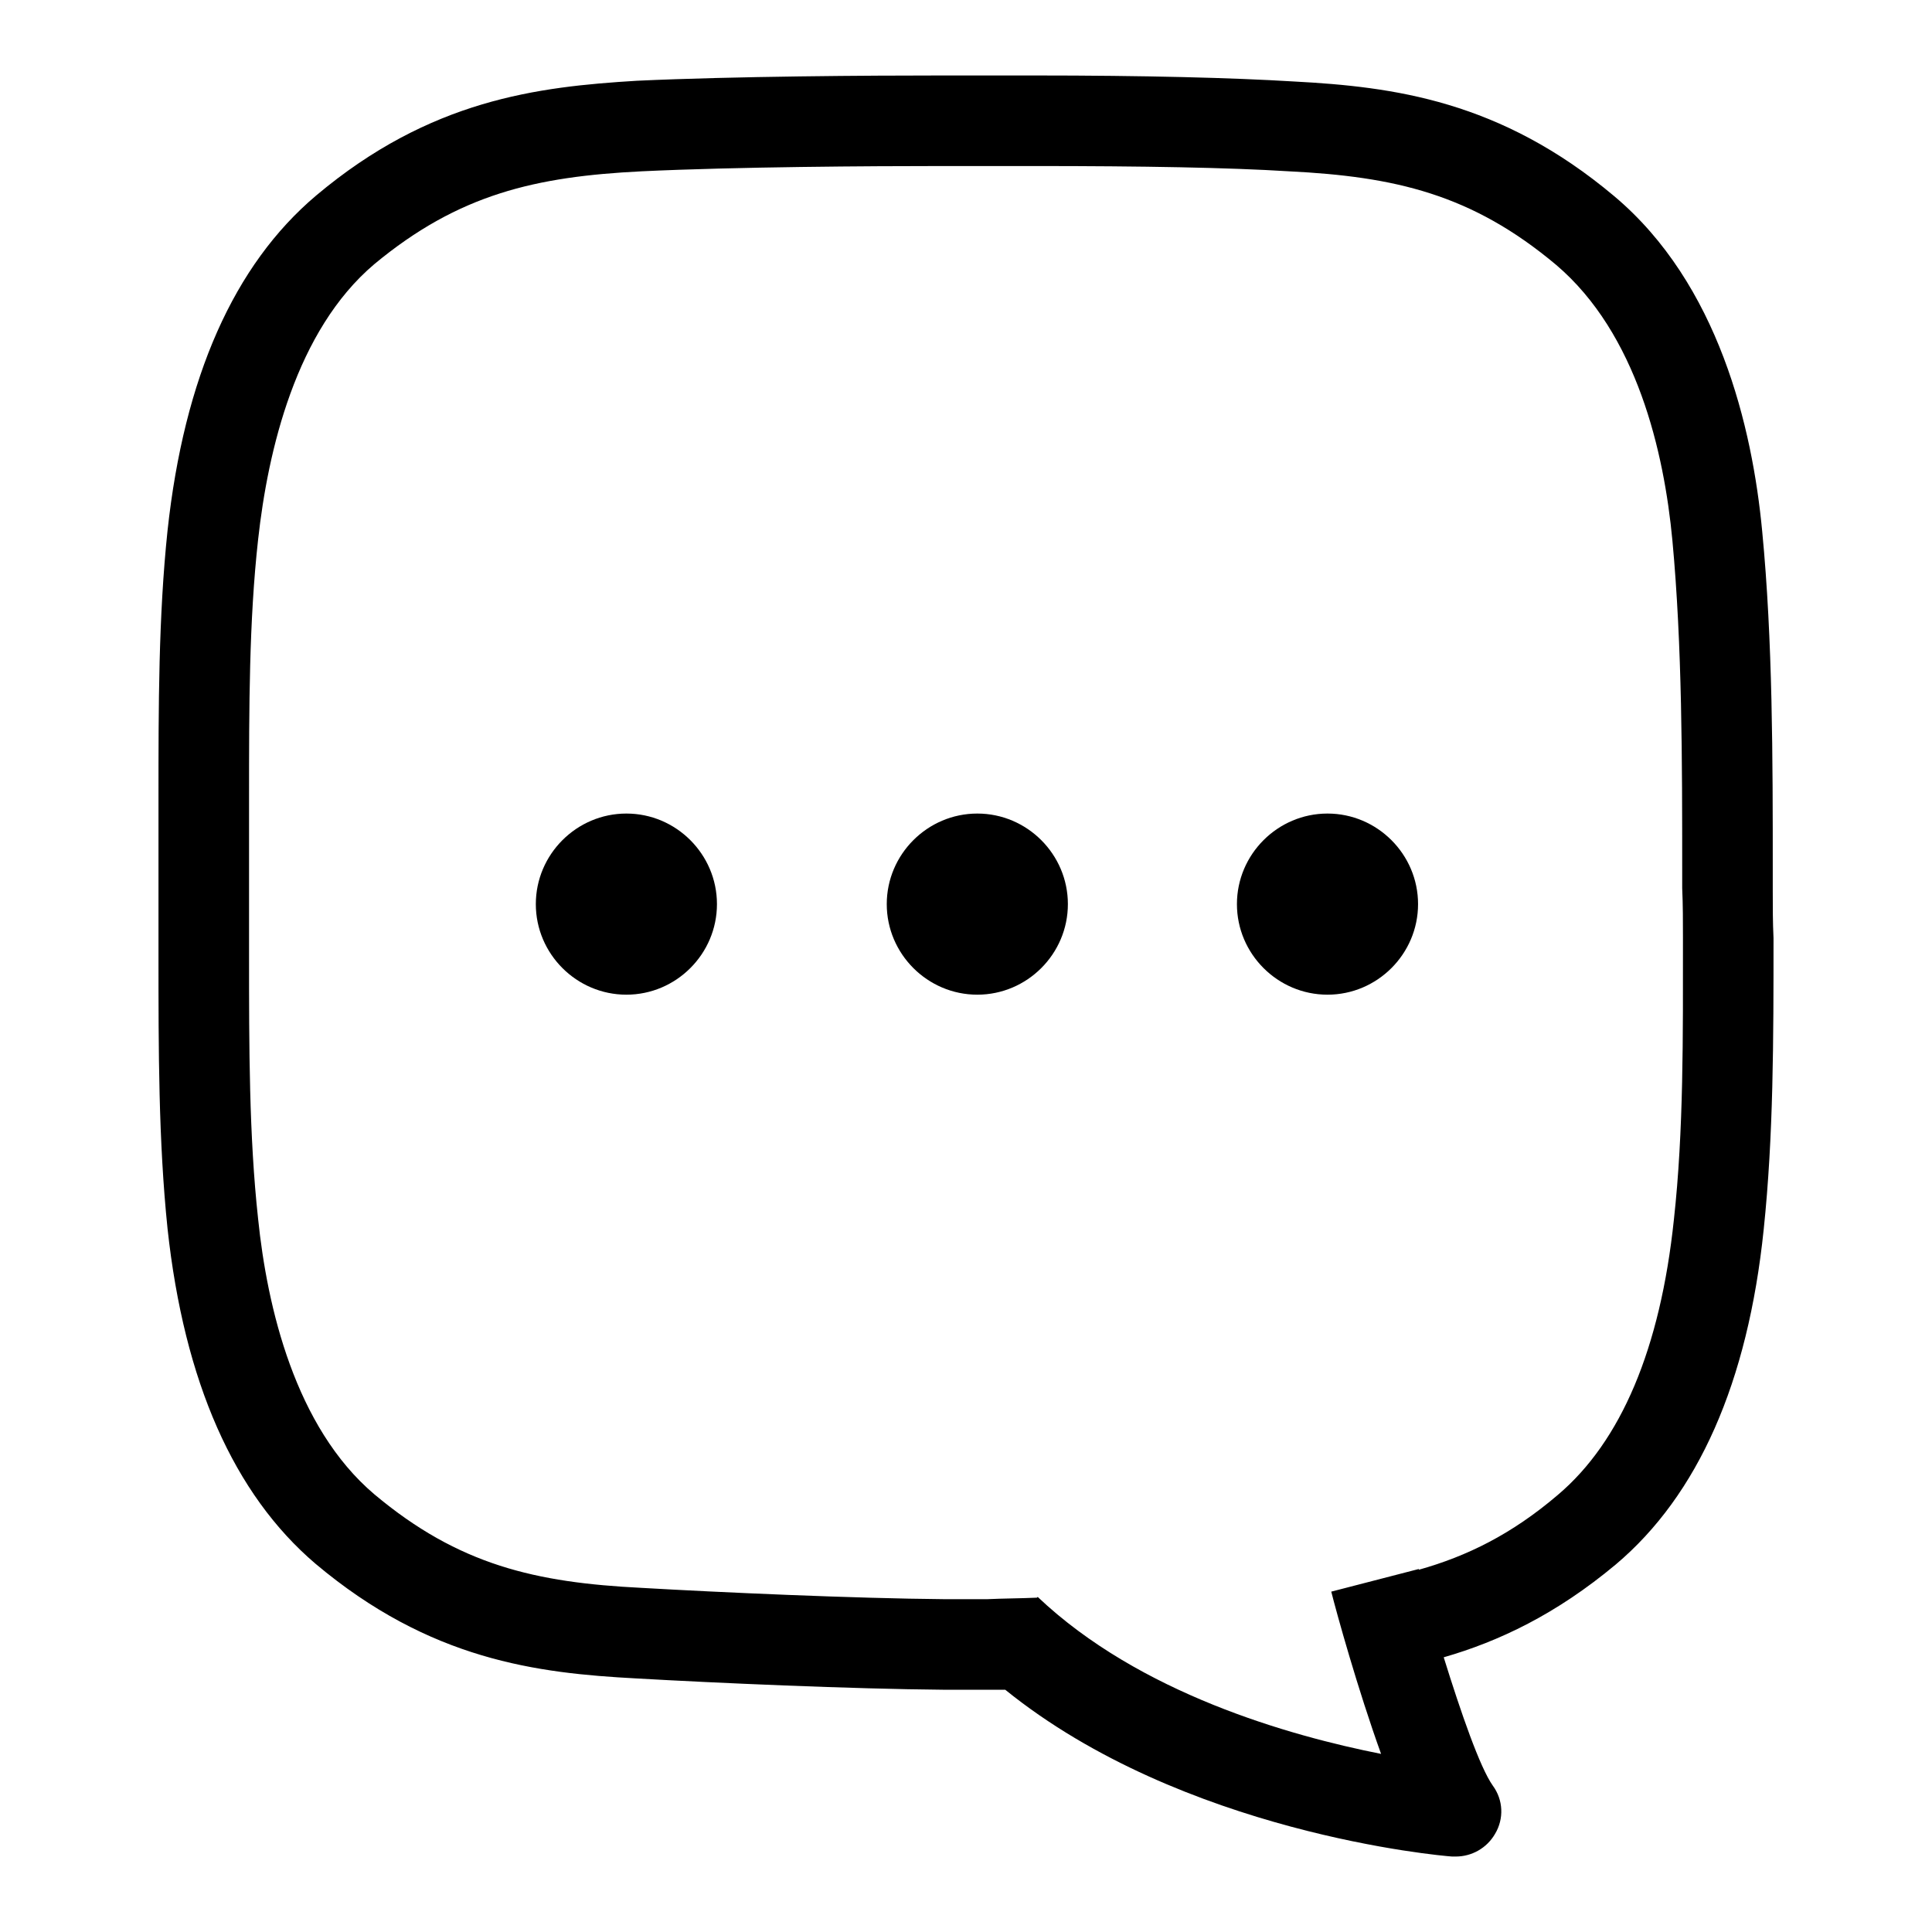 <?xml version="1.0" encoding="utf-8"?>
<!-- Svg Vector Icons : http://www.onlinewebfonts.com/icon -->
<!DOCTYPE svg PUBLIC "-//W3C//DTD SVG 1.1//EN" "http://www.w3.org/Graphics/SVG/1.1/DTD/svg11.dtd">
<svg version="1.1" xmlns="http://www.w3.org/2000/svg" xmlns:xlink="http://www.w3.org/1999/xlink" x="0px" y="0px" viewBox="0 0 256 256" enable-background="new 0 0 256 256" xml:space="preserve">
<g><g><path fill="#000000" d="M234.9,118.1l0-2.6c0-15,0-30.6-1.4-45.1c-1.3-13.8-5.8-32.8-19.6-44.4c-15.1-12.7-29.3-14.5-42.4-15.2c-8.2-0.5-19.8-0.8-34.5-0.8h-12.1c-9.6,0-27.6,0.1-40.5,0.7C71.2,11.5,57,13.2,41.9,25.9C31,35.1,24.4,50,22.2,70.3C21,81.7,21,93.5,21,105.9v20.6c0,12.7,0,24.7,1.2,36.3c2.2,20.3,8.8,35.2,19.6,44.4C57,220,71.2,221.7,84.3,222.4c10.5,0.6,28.6,1.4,40.8,1.5h5.8h0.1c0.7,0,1.5,0,2.2,0c23.5,19,57.7,22,59.2,22.1c0.2,0,0.3,0,0.5,0c2.1,0,4.1-1.1,5.2-3c1.2-2,1.1-4.5-0.3-6.4c-1.7-2.4-4.2-9.6-6.5-17c7.3-2.1,14.9-5.7,22.8-12.3c10.9-9.2,17.5-24.1,19.6-44.4c1.3-12.4,1.3-25.1,1.3-38.6C234.9,122.2,234.9,120.2,234.9,118.1z M223,124.3c0,13.1,0.1,25.5-1.2,37.3c-1.8,17.1-7,29.4-15.4,36.5c-6.1,5.2-12,8.1-18.4,9.9c0,0,0-0.1,0-0.1l-11.6,3c0.7,2.8,3.5,12.9,6.6,21.5c-12.1-2.4-32-8-45.5-20.8l-0.1,0.1v0c-2.3,0.1-4.5,0.1-6.6,0.2h-5.6c-12-0.1-29.8-0.9-40.2-1.5c-14-0.7-24.2-3-35.4-12.4c-10.5-8.9-14.2-24.8-15.4-36.5c-1.2-11-1.2-22.7-1.2-35v-20.7c0-12.1,0-23.5,1.2-34.3c1.3-11.8,5-27.7,15.4-36.5C60.8,25.7,71,23.4,85,22.7c12.6-0.6,30.4-0.7,39.9-0.7H137c14.5,0,25.8,0.2,33.8,0.7c14,0.7,24.2,3,35.4,12.4c10.7,9.1,14.3,24.8,15.4,36.5c1.3,13.9,1.3,29.2,1.3,43.9l0,2.2C223,119.9,223,122.1,223,124.3z"/><path fill="#000000" d="M71,119.8c0,6.6,5.4,12,12,12s12-5.4,12-12c0-6.6-5.4-12-12-12C76.4,107.8,71,113.2,71,119.8z"/><path fill="#000000" d="M117.5,119.8c0,6.6,5.4,12,12,12c6.6,0,12-5.4,12-12c0-6.6-5.4-12-12-12C122.9,107.8,117.5,113.2,117.5,119.8z"/><path fill="#000000" d="M163.9,119.8c0,6.6,5.4,12,12,12c6.6,0,12-5.4,12-12c0-6.6-5.4-12-12-12C169.3,107.8,163.9,113.2,163.9,119.8z"/></g></g>
</svg>